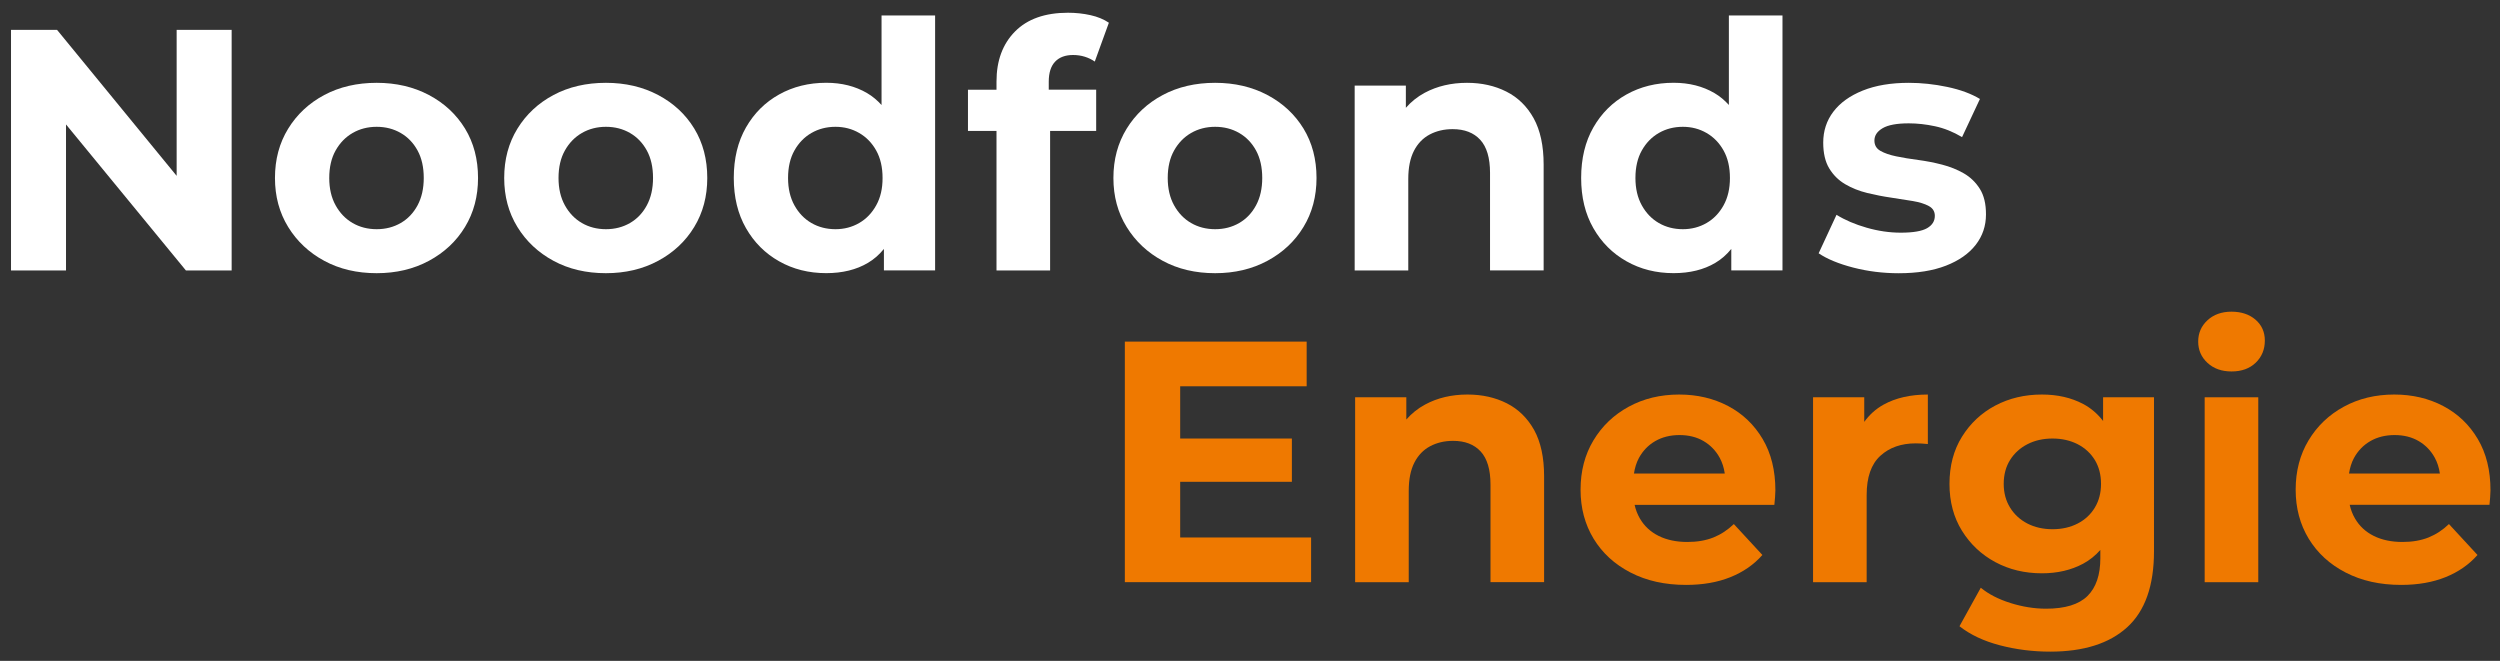 <?xml version="1.0" encoding="utf-8"?>
<!-- Generator: Adobe Illustrator 27.0.0, SVG Export Plug-In . SVG Version: 6.00 Build 0)  -->
<svg version="1.1" id="Laag_1" xmlns="http://www.w3.org/2000/svg" xmlns:xlink="http://www.w3.org/1999/xlink" x="0px" y="0px"
	 viewBox="0 0 590.44 156.08" style="enable-background:new 0 0 590.44 156.08;" xml:space="preserve">
<rect x="0" y="0" width="590.44" height="156.08" fill="#333333" stroke="none"/>
<style type="text/css">
	.st0{fill:#FFFFFF;}
	.st1{fill:#EF7900;}
</style>
<g>
	<g>
		<path class="st0" d="M155.44,22.44c-3.63-1.92-7.74-2.88-12.34-2.88c-4.65,0-8.78,0.96-12.38,2.88c-3.6,1.92-6.44,4.57-8.52,7.95
			c-2.08,3.38-3.12,7.26-3.12,11.65c0,4.33,1.04,8.19,3.12,11.57c2.08,3.38,4.92,6.05,8.52,7.99c3.6,1.95,7.72,2.92,12.38,2.92
			c4.6,0,8.71-0.97,12.34-2.92c3.62-1.95,6.47-4.61,8.52-7.99c2.06-3.38,3.08-7.24,3.08-11.57c0-4.44-1.03-8.33-3.08-11.69
			C161.91,27,159.07,24.36,155.44,22.44z M152.77,48.49c-0.97,1.81-2.3,3.21-3.98,4.18c-1.68,0.97-3.57,1.46-5.68,1.46
			c-2.11,0-4.01-0.49-5.68-1.46c-1.68-0.97-3.02-2.37-4.02-4.18c-1-1.81-1.5-3.96-1.5-6.45c0-2.54,0.5-4.71,1.5-6.49
			c1-1.79,2.34-3.17,4.02-4.14c1.68-0.97,3.57-1.46,5.68-1.46c2.11,0,4,0.49,5.68,1.46c1.68,0.97,3,2.35,3.98,4.14
			s1.46,3.95,1.46,6.49C154.23,44.53,153.74,46.68,152.77,48.49z"/>
		<path class="st0" d="M101.3,22.44c-3.63-1.92-7.74-2.88-12.34-2.88c-4.65,0-8.78,0.96-12.38,2.88c-3.6,1.92-6.44,4.57-8.52,7.95
			c-2.08,3.38-3.12,7.26-3.12,11.65c0,4.33,1.04,8.19,3.12,11.57c2.08,3.38,4.92,6.05,8.52,7.99c3.6,1.95,7.72,2.92,12.38,2.92
			c4.6,0,8.71-0.97,12.34-2.92c3.62-1.95,6.47-4.61,8.52-7.99c2.06-3.38,3.08-7.24,3.08-11.57c0-4.44-1.03-8.33-3.08-11.69
			C107.76,27,104.92,24.36,101.3,22.44z M98.62,48.49c-0.97,1.81-2.3,3.21-3.98,4.18c-1.68,0.97-3.57,1.46-5.68,1.46
			c-2.11,0-4.01-0.49-5.68-1.46c-1.68-0.97-3.02-2.37-4.02-4.18c-1-1.81-1.5-3.96-1.5-6.45c0-2.54,0.5-4.71,1.5-6.49
			c1-1.79,2.34-3.17,4.02-4.14c1.68-0.97,3.57-1.46,5.68-1.46c2.11,0,4,0.49,5.68,1.46c1.68,0.97,3,2.35,3.98,4.14
			s1.46,3.95,1.46,6.49C100.08,44.53,99.59,46.68,98.62,48.49z"/>
		<polygon class="st0" points="41.72,41.53 13.48,7.06 2.6,7.06 2.6,63.88 15.59,63.88 15.59,29.39 43.91,63.88 54.71,63.88 
			54.71,7.06 41.72,7.06 		"/>
		<path class="st0" d="M408.33,24.8c-1.01-1.11-2.13-2.06-3.41-2.81c-2.76-1.62-5.98-2.44-9.66-2.44c-4.11,0-7.82,0.92-11.12,2.76
			c-3.3,1.84-5.91,4.44-7.83,7.79c-1.92,3.36-2.88,7.33-2.88,11.93c0,4.55,0.96,8.5,2.88,11.85c1.92,3.36,4.53,5.97,7.83,7.83
			c3.3,1.87,7.01,2.8,11.12,2.8c3.84,0,7.13-0.81,9.86-2.43c1.44-0.85,2.69-1.96,3.77-3.29v5.07h12.09V3.65h-12.66V24.8z
			 M407.07,48.49c-1,1.81-2.34,3.21-4.02,4.18c-1.68,0.97-3.54,1.46-5.6,1.46c-2.11,0-4.01-0.49-5.68-1.46
			c-1.68-0.97-3.02-2.37-4.02-4.18c-1-1.81-1.5-3.96-1.5-6.45c0-2.54,0.5-4.71,1.5-6.49c1-1.79,2.34-3.17,4.02-4.14
			c1.68-0.97,3.57-1.46,5.68-1.46c2.06,0,3.92,0.49,5.6,1.46c1.68,0.97,3.02,2.35,4.02,4.14c1,1.79,1.5,3.95,1.5,6.49
			C408.57,44.53,408.07,46.68,407.07,48.49z"/>
		<path class="st0" d="M467.59,44.6c-0.97-1.54-2.23-2.76-3.77-3.65c-1.54-0.89-3.26-1.58-5.15-2.07c-1.89-0.49-3.77-0.85-5.64-1.1
			c-1.87-0.24-3.59-0.53-5.15-0.85c-1.57-0.32-2.83-0.76-3.77-1.3c-0.95-0.54-1.42-1.35-1.42-2.44c0-1.19,0.65-2.16,1.95-2.92
			c1.3-0.76,3.35-1.14,6.17-1.14c2,0,4.07,0.23,6.21,0.69c2.14,0.46,4.26,1.31,6.37,2.56l4.22-9.01c-2.06-1.24-4.63-2.19-7.71-2.84
			c-3.08-0.65-6.12-0.97-9.09-0.97c-4.22,0-7.85,0.61-10.88,1.83c-3.03,1.22-5.34,2.88-6.94,4.99c-1.6,2.11-2.39,4.55-2.39,7.3
			c0,2.49,0.47,4.52,1.42,6.09c0.95,1.57,2.2,2.81,3.77,3.73c1.57,0.92,3.3,1.61,5.19,2.07c1.89,0.46,3.77,0.83,5.64,1.1
			c1.87,0.27,3.58,0.54,5.15,0.81c1.57,0.27,2.83,0.66,3.77,1.18c0.95,0.51,1.42,1.29,1.42,2.31c0,1.25-0.61,2.22-1.83,2.92
			c-1.22,0.7-3.29,1.06-6.21,1.06c-2.65,0-5.34-0.39-8.08-1.18c-2.73-0.78-5.1-1.8-7.1-3.04l-4.22,9.09c2,1.35,4.72,2.48,8.16,3.37
			c3.44,0.89,7.02,1.34,10.75,1.34c4.38,0,8.1-0.6,11.16-1.79c3.06-1.19,5.4-2.83,7.02-4.91c1.62-2.08,2.43-4.48,2.43-7.18
			C469.05,48.16,468.56,46.14,467.59,44.6z"/>
		<path class="st0" d="M355.76,21.63c-2.73-1.38-5.83-2.07-9.29-2.07c-3.73,0-7.06,0.79-9.98,2.35c-1.74,0.93-3.21,2.13-4.46,3.55
			v-5.25h-12.09v43.67h12.66V42.28c0-2.71,0.45-4.92,1.34-6.66c0.89-1.73,2.14-3.02,3.73-3.86c1.6-0.84,3.4-1.26,5.4-1.26
			c2.81,0,4.99,0.84,6.53,2.52c1.54,1.68,2.31,4.28,2.31,7.79v23.05h12.66v-25c0-4.44-0.79-8.08-2.35-10.92
			C360.65,25.12,358.5,23.01,355.76,21.63z"/>
		<path class="st0" d="M299.33,22.44c-3.63-1.92-7.74-2.88-12.34-2.88c-4.65,0-8.78,0.96-12.38,2.88c-3.6,1.92-6.44,4.57-8.52,7.95
			c-2.08,3.38-3.13,7.26-3.13,11.65c0,4.33,1.04,8.19,3.13,11.57c2.08,3.38,4.92,6.05,8.52,7.99c3.6,1.95,7.72,2.92,12.38,2.92
			c4.6,0,8.71-0.97,12.34-2.92c3.62-1.95,6.47-4.61,8.52-7.99c2.06-3.38,3.08-7.24,3.08-11.57c0-4.44-1.03-8.33-3.08-11.69
			C305.79,27,302.95,24.36,299.33,22.44z M296.65,48.49c-0.97,1.81-2.3,3.21-3.98,4.18c-1.68,0.97-3.57,1.46-5.68,1.46
			c-2.11,0-4.01-0.49-5.68-1.46c-1.68-0.97-3.02-2.37-4.02-4.18c-1-1.81-1.5-3.96-1.5-6.45c0-2.54,0.5-4.71,1.5-6.49
			c1-1.79,2.34-3.17,4.02-4.14c1.68-0.97,3.57-1.46,5.68-1.46c2.11,0,4,0.49,5.68,1.46c1.68,0.97,3,2.35,3.98,4.14
			c0.97,1.79,1.46,3.95,1.46,6.49C298.11,44.53,297.62,46.68,296.65,48.49z"/>
		<path class="st0" d="M249.19,14.57c1-1.06,2.42-1.58,4.26-1.58c0.97,0,1.89,0.14,2.76,0.41c0.86,0.27,1.65,0.65,2.35,1.14
			l3.33-9.17c-1.19-0.81-2.64-1.41-4.34-1.79c-1.7-0.38-3.48-0.57-5.32-0.57c-5.41,0-9.58,1.47-12.5,4.42
			c-2.92,2.95-4.38,6.89-4.38,11.81v1.95h-6.74v9.74h6.74v32.95h12.66V30.92h10.88v-9.74h-11.2v-1.87
			C247.69,17.2,248.19,15.62,249.19,14.57z"/>
		<path class="st0" d="M208.2,24.8c-1.01-1.11-2.13-2.06-3.41-2.81c-2.76-1.62-5.98-2.44-9.66-2.44c-4.11,0-7.82,0.92-11.12,2.76
			c-3.3,1.84-5.91,4.44-7.83,7.79c-1.92,3.36-2.88,7.33-2.88,11.93c0,4.55,0.96,8.5,2.88,11.85c1.92,3.36,4.53,5.97,7.83,7.83
			c3.3,1.87,7.01,2.8,11.12,2.8c3.84,0,7.13-0.81,9.86-2.43c1.44-0.85,2.69-1.96,3.77-3.29v5.07h12.09V3.65H208.2V24.8z
			 M206.94,48.49c-1,1.81-2.34,3.21-4.02,4.18c-1.68,0.97-3.54,1.46-5.6,1.46c-2.11,0-4.01-0.49-5.68-1.46
			c-1.68-0.97-3.02-2.37-4.02-4.18c-1-1.81-1.5-3.96-1.5-6.45c0-2.54,0.5-4.71,1.5-6.49c1-1.79,2.34-3.17,4.02-4.14
			c1.68-0.97,3.57-1.46,5.68-1.46c2.06,0,3.92,0.49,5.6,1.46c1.68,0.97,3.02,2.35,4.02,4.14c1,1.79,1.5,3.95,1.5,6.49
			C208.45,44.53,207.95,46.68,206.94,48.49z"/>
	</g>
	<g>
		<path class="st1" d="M527.03,73.61c-2.33,0-4.22,0.68-5.68,2.03c-1.46,1.35-2.19,3.03-2.19,5.03c0,2,0.73,3.68,2.19,5.03
			c1.46,1.35,3.35,2.03,5.68,2.03c2.38,0,4.29-0.69,5.72-2.07c1.43-1.38,2.15-3.12,2.15-5.24c0-2-0.73-3.64-2.19-4.91
			C531.25,74.25,529.35,73.61,527.03,73.61z"/>
		<polygon class="st1" points="278.73,113.79 305.11,113.79 305.11,103.57 278.73,103.57 278.73,91.23 308.6,91.23 308.6,80.68 
			265.66,80.68 265.66,137.49 309.65,137.49 309.65,126.94 278.73,126.94 		"/>
		<path class="st1" d="M355.87,95.25c-2.73-1.38-5.83-2.07-9.29-2.07c-3.73,0-7.06,0.78-9.98,2.35c-1.74,0.93-3.21,2.13-4.46,3.55
			v-5.25h-12.09v43.67h12.66V115.9c0-2.71,0.45-4.92,1.34-6.66c0.89-1.73,2.14-3.02,3.73-3.86c1.6-0.84,3.4-1.26,5.4-1.26
			c2.81,0,4.99,0.84,6.53,2.52c1.54,1.68,2.31,4.28,2.31,7.79v23.05h12.66v-25c0-4.44-0.79-8.08-2.35-10.92
			C360.75,98.74,358.6,96.63,355.87,95.25z"/>
		<path class="st1" d="M408.15,95.9c-3.44-1.81-7.29-2.72-11.57-2.72c-4.44,0-8.41,0.96-11.93,2.88c-3.52,1.92-6.29,4.57-8.32,7.95
			c-2.03,3.38-3.04,7.26-3.04,11.65c0,4.33,1.03,8.19,3.08,11.57c2.06,3.38,4.96,6.05,8.73,7.99c3.76,1.95,8.13,2.92,13.11,2.92
			c3.95,0,7.44-0.61,10.47-1.83c3.03-1.22,5.55-2.96,7.55-5.24l-6.74-7.3c-1.46,1.41-3.07,2.46-4.83,3.17
			c-1.76,0.7-3.8,1.06-6.13,1.06c-2.6,0-4.86-0.47-6.78-1.42c-1.92-0.95-3.41-2.33-4.46-4.14c-0.57-0.98-0.98-2.06-1.24-3.21h33.01
			c0.05-0.54,0.11-1.12,0.16-1.75c0.05-0.62,0.08-1.18,0.08-1.66c0-4.71-1-8.75-3-12.13C414.3,100.31,411.58,97.71,408.15,95.9z
			 M390.94,104.17c1.65-0.95,3.56-1.42,5.72-1.42c2.16,0,4.06,0.47,5.68,1.42c1.62,0.95,2.89,2.26,3.81,3.94
			c0.61,1.11,1,2.36,1.2,3.73H385.9c0.21-1.36,0.59-2.6,1.18-3.69C388.01,106.45,389.29,105.12,390.94,104.17z"/>
		<path class="st1" d="M585.2,103.69c-2-3.38-4.72-5.98-8.16-7.79c-3.44-1.81-7.29-2.72-11.57-2.72c-4.44,0-8.41,0.96-11.93,2.88
			c-3.52,1.92-6.29,4.57-8.32,7.95c-2.03,3.38-3.04,7.26-3.04,11.65c0,4.33,1.03,8.19,3.08,11.57c2.06,3.38,4.96,6.05,8.73,7.99
			c3.76,1.95,8.13,2.92,13.11,2.92c3.95,0,7.44-0.61,10.47-1.83c3.03-1.22,5.55-2.96,7.55-5.24l-6.74-7.3
			c-1.46,1.41-3.07,2.46-4.83,3.17c-1.76,0.7-3.8,1.06-6.13,1.06c-2.6,0-4.86-0.47-6.78-1.42c-1.92-0.95-3.41-2.33-4.46-4.14
			c-0.57-0.98-0.98-2.06-1.24-3.21h33.01c0.05-0.54,0.11-1.12,0.16-1.75c0.05-0.62,0.08-1.18,0.08-1.66
			C588.2,111.11,587.2,107.07,585.2,103.69z M559.83,104.17c1.65-0.95,3.56-1.42,5.72-1.42c2.16,0,4.06,0.47,5.68,1.42
			c1.62,0.95,2.89,2.26,3.81,3.94c0.61,1.11,1,2.36,1.2,3.73h-21.46c0.21-1.36,0.59-2.6,1.18-3.69
			C556.9,106.45,558.18,105.12,559.83,104.17z"/>
		<path class="st1" d="M440.29,99.64v-5.81H428.2v43.67h12.66v-20.62c0-4.17,1.07-7.24,3.21-9.21c2.14-1.97,4.94-2.96,8.4-2.96
			c0.49,0,0.95,0.01,1.38,0.04c0.43,0.03,0.92,0.07,1.46,0.12V93.18c-4.11,0-7.6,0.8-10.47,2.39
			C442.98,96.6,441.49,97.98,440.29,99.64z"/>
		<rect x="520.69" y="93.83" class="st1" width="12.66" height="43.67"/>
		<path class="st1" d="M496.7,99.42c-1.31-1.68-2.86-3.04-4.71-4.01c-2.81-1.49-6.06-2.23-9.74-2.23c-4.06,0-7.72,0.87-11,2.6
			c-3.27,1.73-5.9,4.18-7.87,7.35c-1.98,3.17-2.96,6.89-2.96,11.16c0,4.22,0.99,7.91,2.96,11.08c1.97,3.17,4.6,5.63,7.87,7.39
			c3.27,1.76,6.94,2.64,11,2.64c3.68,0,6.93-0.76,9.74-2.27c1.55-0.83,2.89-1.93,4.06-3.25v1.95c0,3.95-1.01,6.93-3.04,8.93
			c-2.03,2-5.29,3-9.78,3c-2.76,0-5.56-0.45-8.4-1.34c-2.84-0.89-5.18-2.1-7.02-3.61l-5.03,9.09c2.54,2,5.72,3.5,9.54,4.5
			c3.81,1,7.78,1.5,11.89,1.5c7.9,0,13.96-1.92,18.18-5.76c4.22-3.84,6.33-9.82,6.33-17.94V93.83H496.7V99.42z M494.75,119.88
			c-0.97,1.62-2.33,2.88-4.06,3.77c-1.73,0.89-3.71,1.34-5.93,1.34c-2.22,0-4.19-0.45-5.93-1.34c-1.73-0.89-3.1-2.15-4.1-3.77
			c-1-1.62-1.5-3.49-1.5-5.6c0-2.16,0.5-4.04,1.5-5.64c1-1.6,2.37-2.84,4.1-3.73c1.73-0.89,3.71-1.34,5.93-1.34
			c2.22,0,4.19,0.45,5.93,1.34c1.73,0.89,3.08,2.14,4.06,3.73c0.97,1.6,1.46,3.48,1.46,5.64
			C496.21,116.39,495.73,118.26,494.75,119.88z"/>
	</g>
</g>
</svg>
